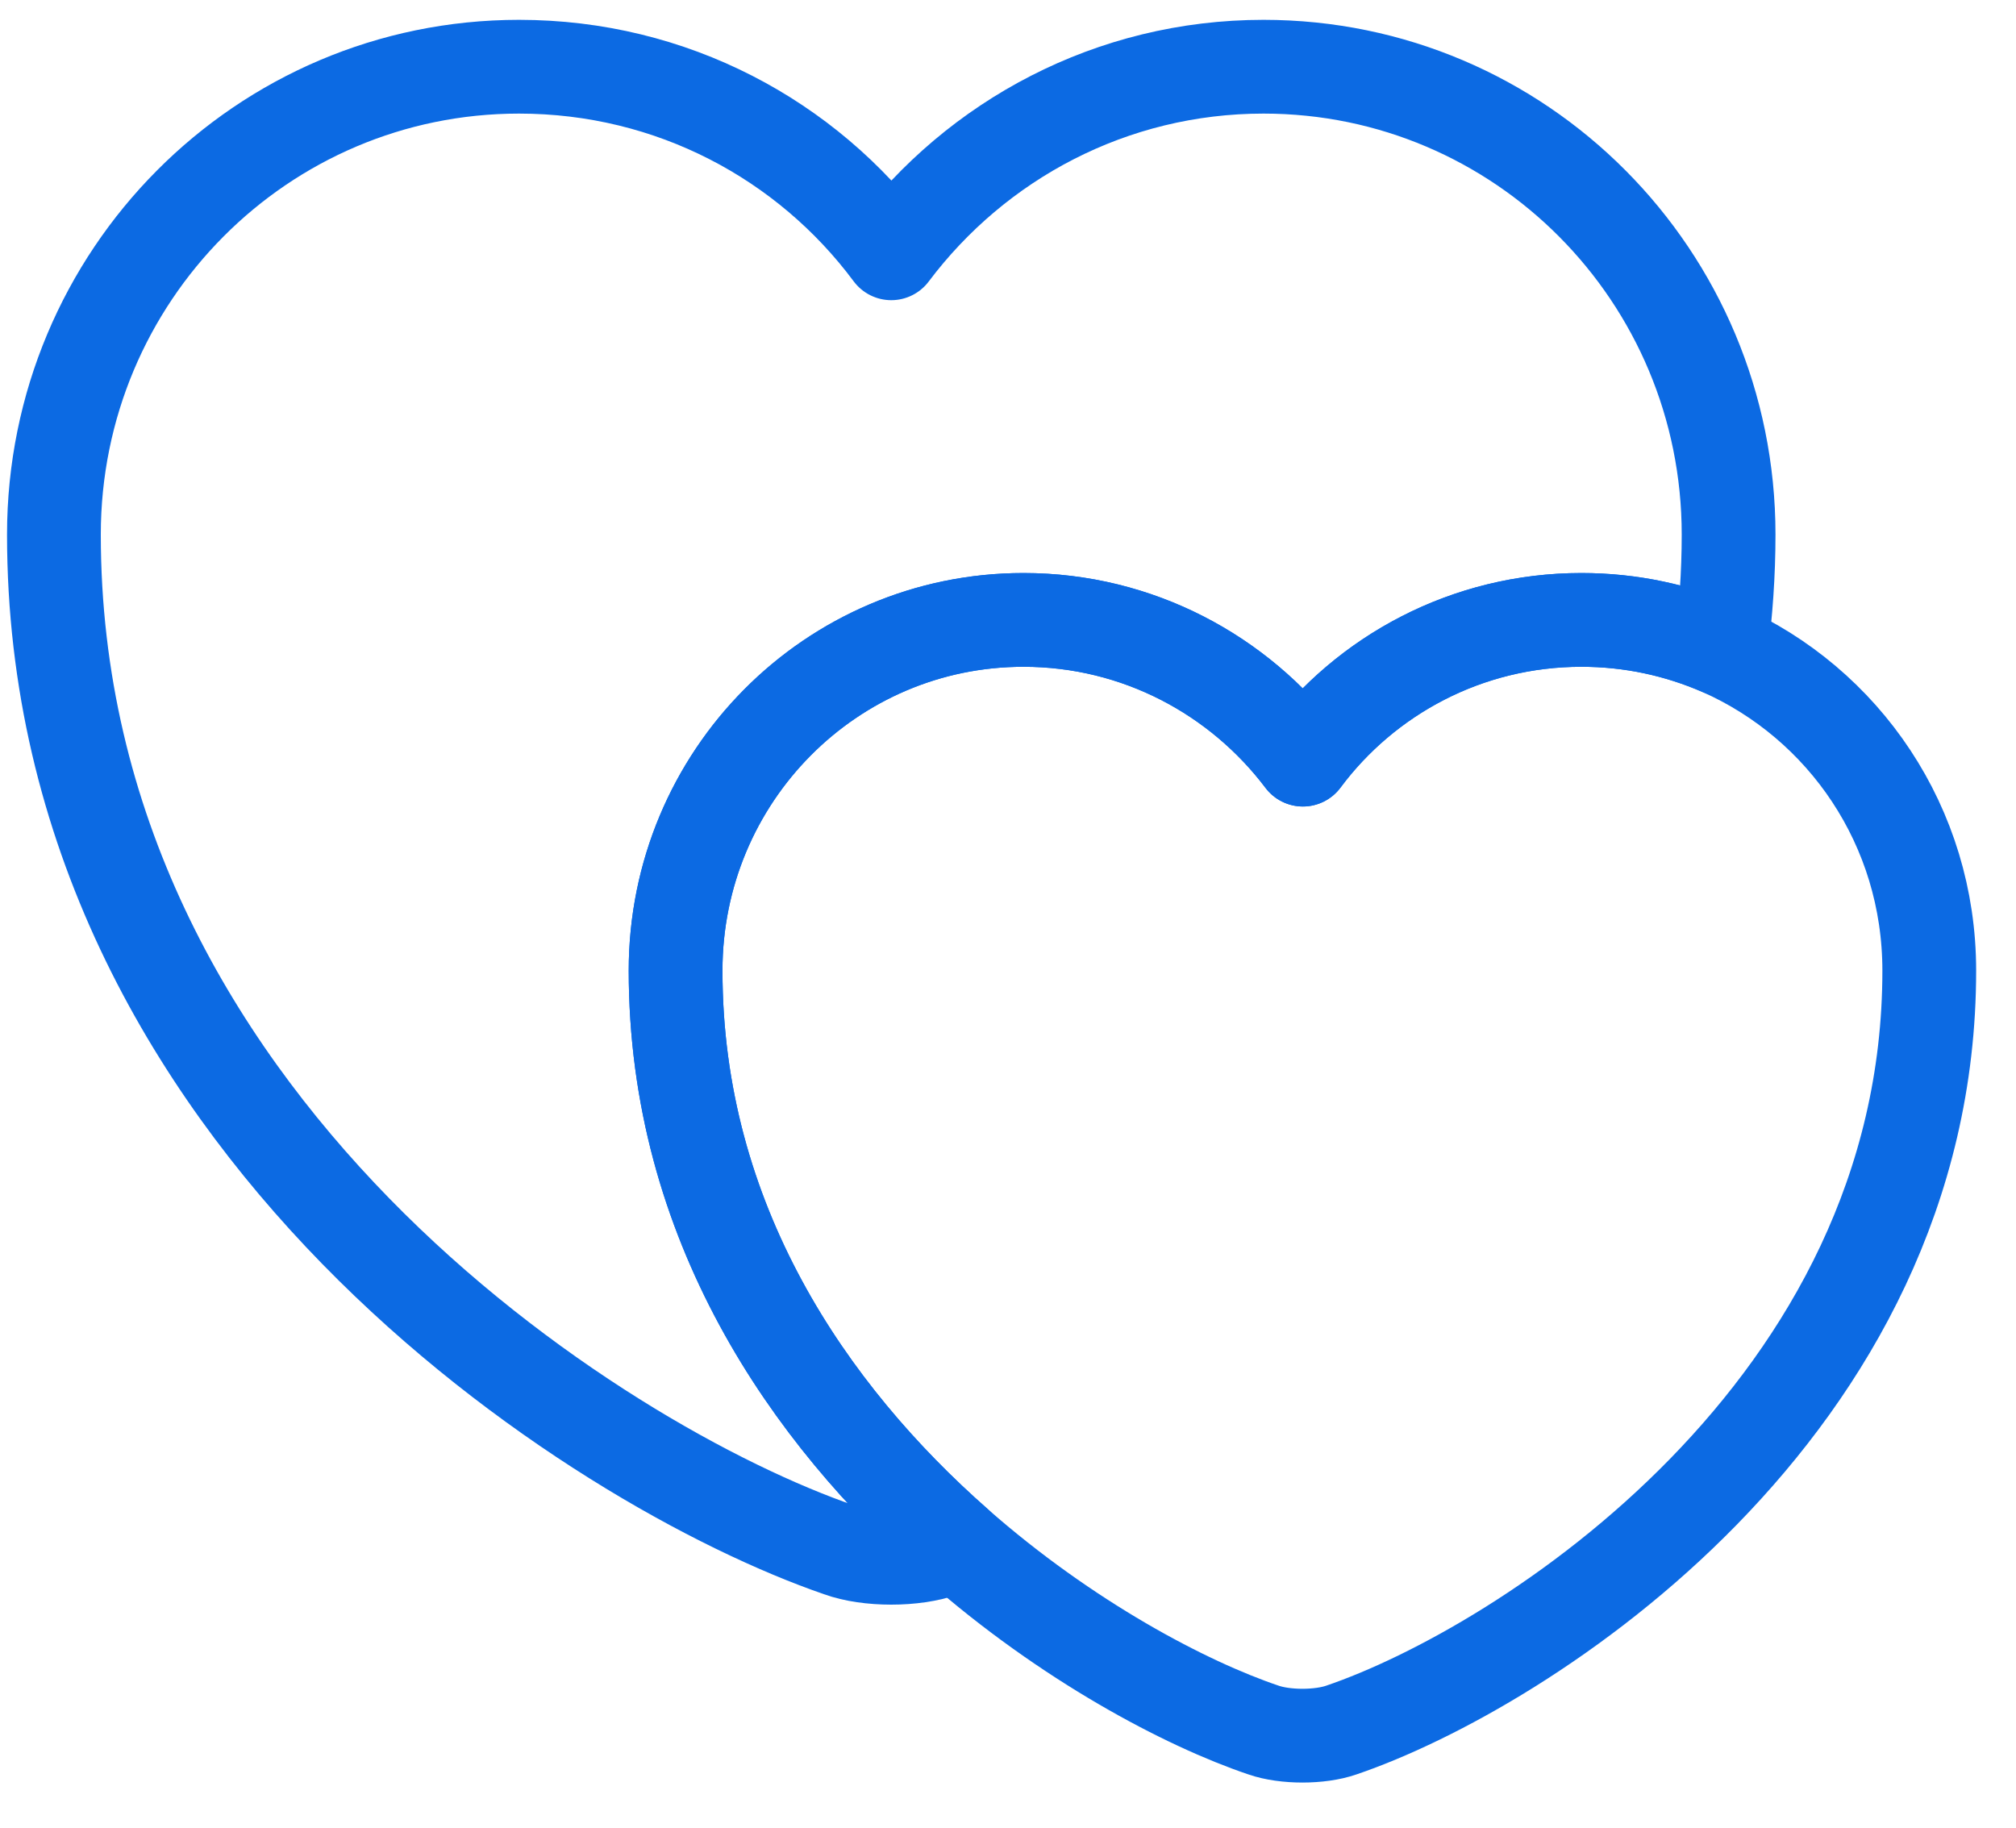 <svg width="43" height="39" viewBox="0 0 43 39" fill="none" xmlns="http://www.w3.org/2000/svg">
<path d="M36.87 11.403C36.87 12.243 36.81 13.063 36.71 13.843C35.79 13.443 34.79 13.223 33.73 13.223C31.29 13.223 29.13 14.403 27.79 16.203C26.43 14.403 24.27 13.223 21.83 13.223C17.73 13.223 14.41 16.563 14.41 20.703C14.41 26.063 17.25 30.163 20.41 32.943C20.31 33.003 20.21 33.023 20.11 33.063C19.51 33.283 18.51 33.283 17.91 33.063C12.73 31.283 1.15 23.923 1.15 11.403C1.15 5.883 5.59 1.423 11.07 1.423C14.33 1.423 17.21 2.983 19.01 5.403C20.83 2.983 23.71 1.423 26.95 1.423C32.43 1.423 36.87 5.883 36.87 11.403Z" stroke="#0C6AE3" stroke-width="2" stroke-linecap="round" stroke-linejoin="round"/>
<path d="M41.15 20.703C41.15 30.063 32.49 35.583 28.61 36.903C28.15 37.063 27.41 37.063 26.95 36.903C25.29 36.343 22.75 35.003 20.41 32.943C17.25 30.163 14.41 26.063 14.41 20.703C14.41 16.563 17.73 13.223 21.83 13.223C24.27 13.223 26.43 14.403 27.79 16.203C29.13 14.403 31.29 13.223 33.73 13.223C34.79 13.223 35.79 13.443 36.71 13.843C39.33 15.003 41.15 17.623 41.15 20.703Z" stroke="#0C6AE3" stroke-width="2" stroke-linecap="round" stroke-linejoin="round"/>
</svg>
